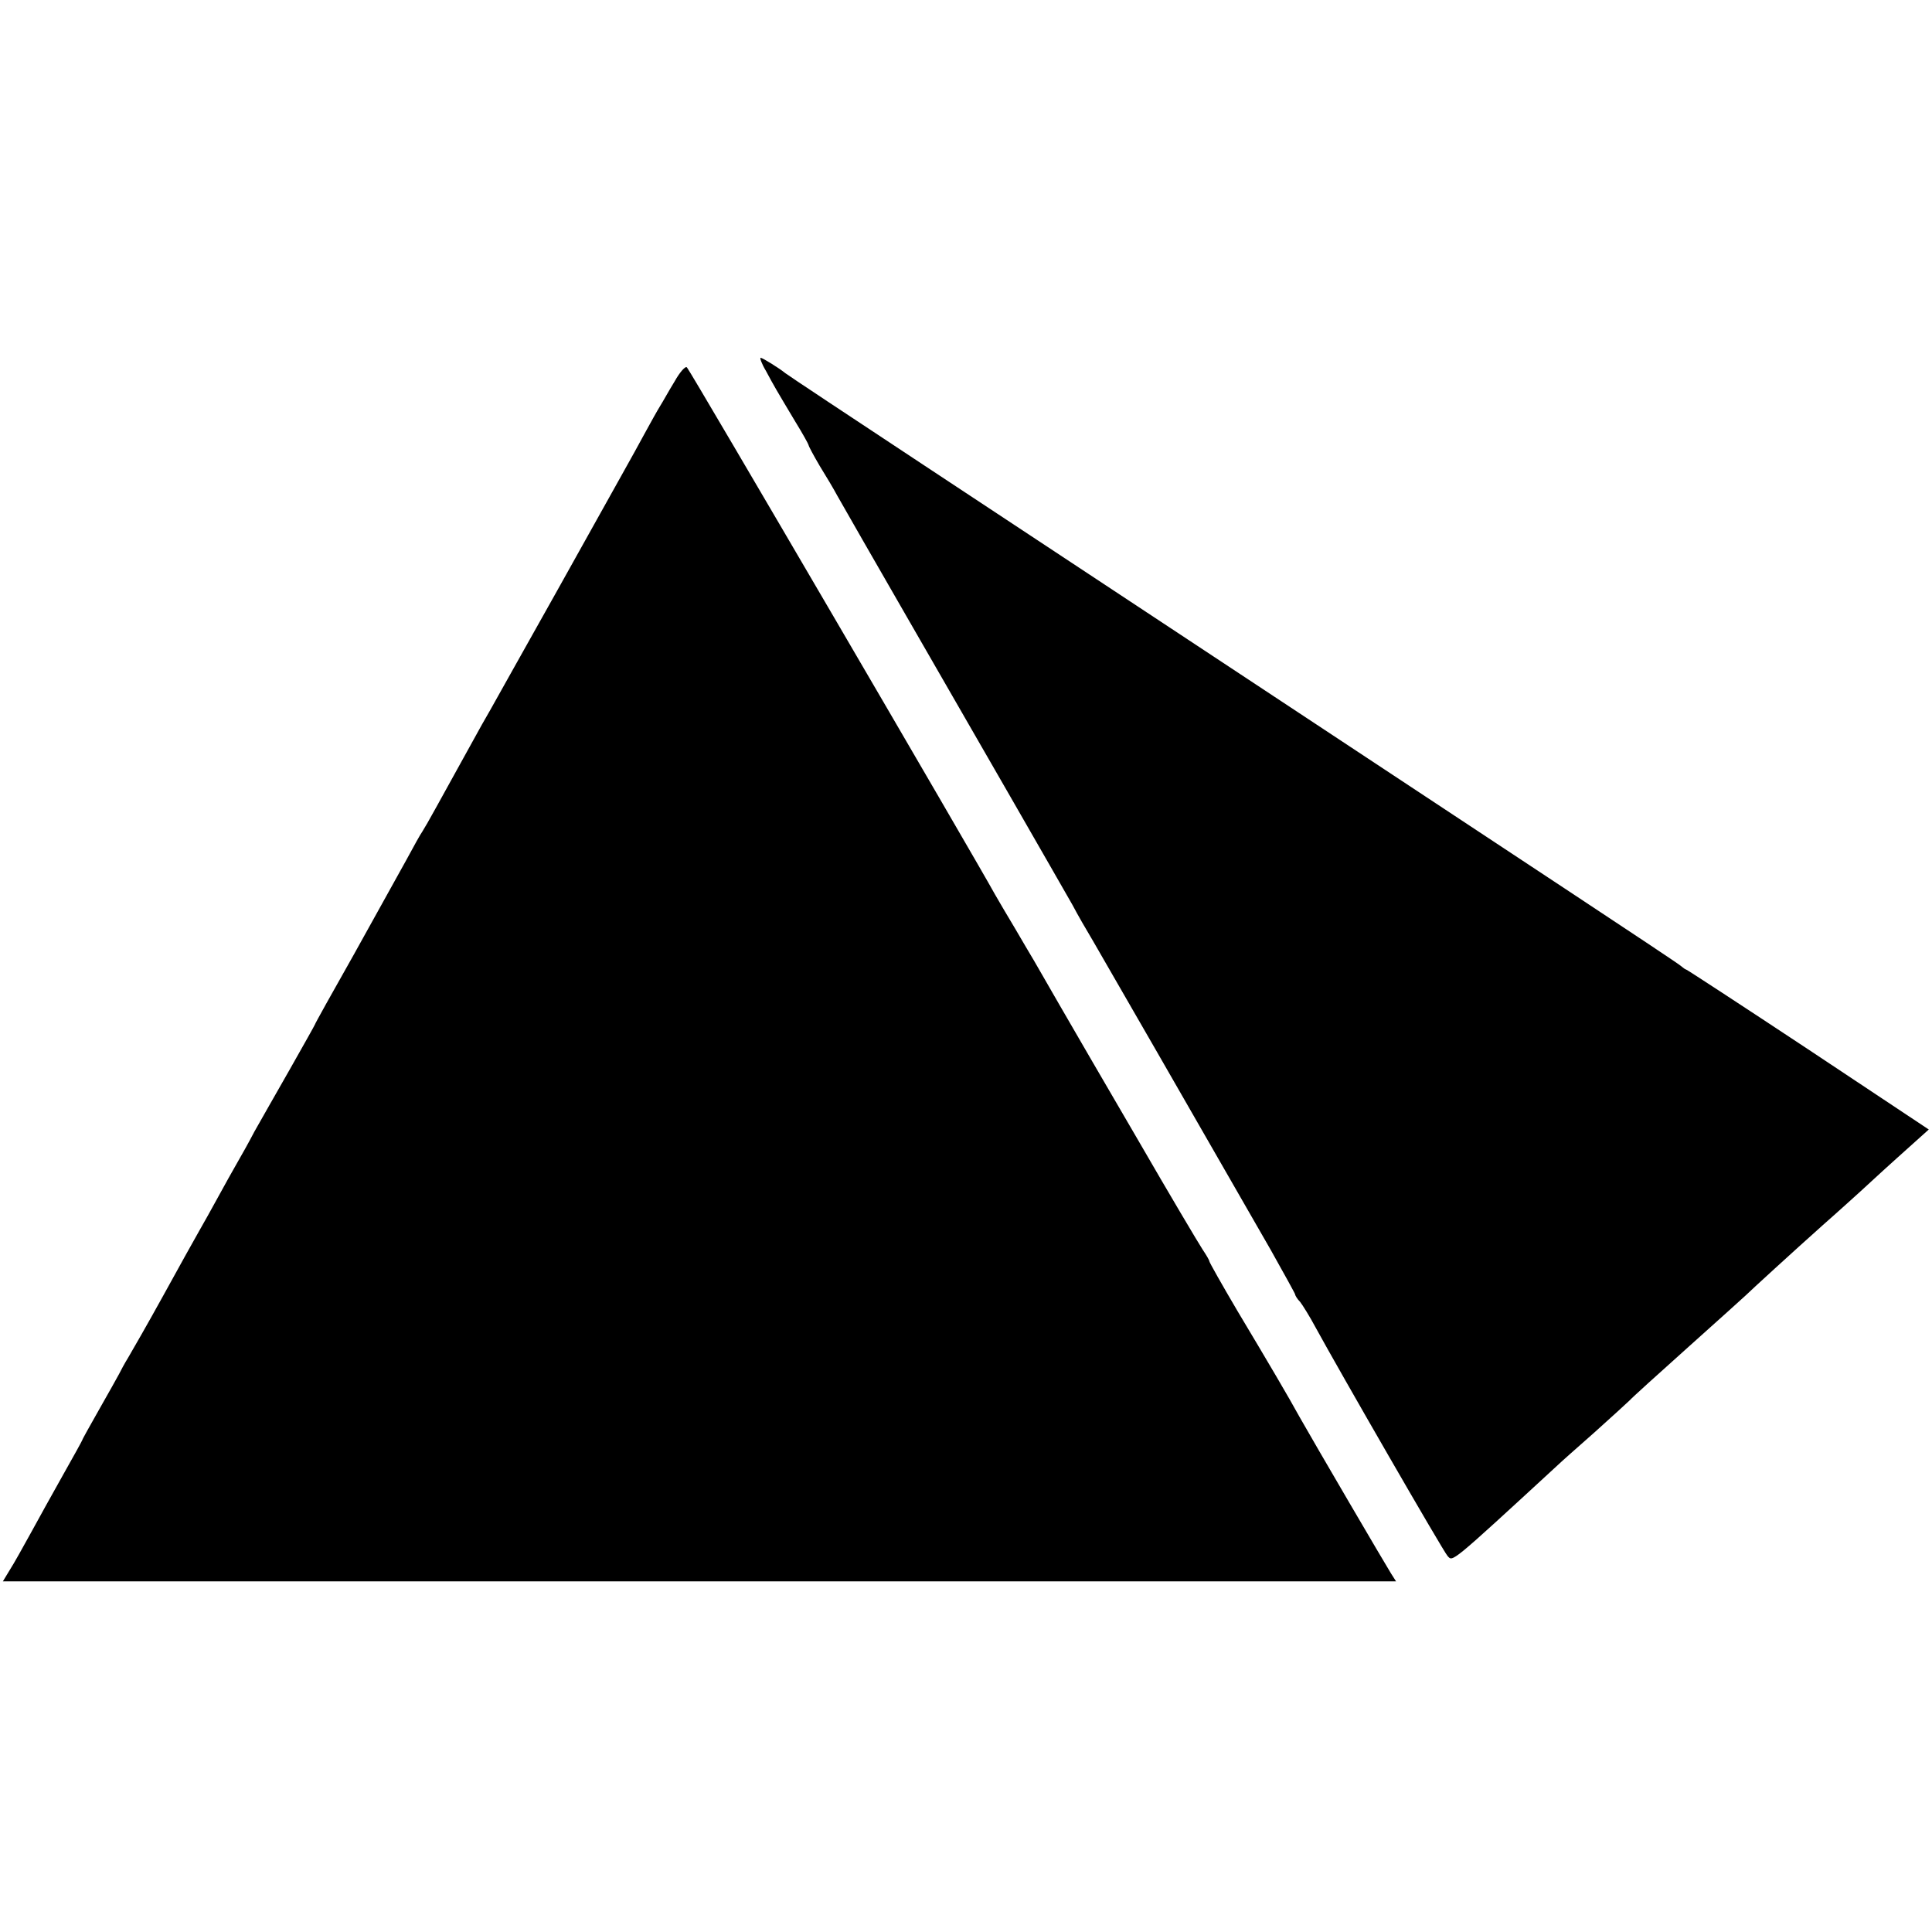 <?xml version="1.0" standalone="no"?>
<!DOCTYPE svg PUBLIC "-//W3C//DTD SVG 20010904//EN"
 "http://www.w3.org/TR/2001/REC-SVG-20010904/DTD/svg10.dtd">
<svg version="1.0" xmlns="http://www.w3.org/2000/svg"
 width="540pt" height="540pt" viewBox="0 0 540 540"
 preserveAspectRatio="xMidYMid meet">
<g transform="translate(0,540) scale(0.1,-0.1)"
fill="#000000" stroke="none">
<path d="M2141 4363 c23 -43 29 -53 81 -140 21 -34 38 -65 38 -67 0 -3 14 -29
31 -58 18 -29 40 -66 49 -83 37 -66 342 -595 483 -840 82 -143 161 -280 175
-305 13 -25 39 -70 57 -100 28 -48 283 -491 497 -864 37 -66 68 -122 68 -124
0 -3 6 -13 14 -21 7 -9 27 -41 43 -71 66 -121 357 -626 369 -639 15 -16 4 -26
308 254 6 6 51 46 101 90 49 44 94 85 100 91 5 6 80 74 165 150 85 76 157 141
160 144 11 11 130 120 214 195 50 44 97 87 106 95 9 8 55 51 103 94 l88 79
-337 224 c-186 123 -339 223 -341 223 -2 0 -9 5 -16 11 -7 6 -147 99 -312 208
-165 109 -439 290 -610 403 -338 223 -608 402 -1190 786 -209 138 -384 254
-390 259 -17 14 -64 43 -69 43 -3 0 3 -17 15 -37z"/>
<path d="M1885 4333 c-16 -26 -33 -57 -40 -68 -7 -11 -27 -47 -45 -80 -39 -72
-41 -74 -245 -440 -89 -159 -173 -308 -185 -330 -13 -22 -33 -58 -45 -80 -12
-22 -33 -60 -47 -85 -14 -25 -40 -72 -58 -105 -18 -33 -36 -64 -40 -70 -4 -5
-24 -41 -45 -80 -21 -38 -87 -157 -146 -263 -60 -106 -109 -194 -109 -196 0
-1 -32 -58 -70 -125 -39 -68 -83 -146 -99 -174 -15 -29 -37 -68 -48 -87 -11
-19 -35 -62 -53 -95 -18 -33 -42 -76 -53 -95 -11 -19 -56 -100 -100 -180 -44
-80 -89 -158 -99 -175 -10 -16 -21 -37 -25 -45 -4 -8 -29 -52 -55 -98 -26 -46
-48 -85 -48 -87 0 -1 -24 -45 -53 -96 -29 -52 -70 -125 -91 -164 -21 -38 -47
-85 -58 -102 l-20 -33 1947 0 1947 0 -14 22 c-14 22 -216 367 -256 438 -29 53
-86 150 -174 297 -43 73 -78 135 -78 138 0 3 -9 18 -19 33 -10 15 -92 153
-181 307 -90 154 -188 323 -218 375 -30 52 -63 109 -72 125 -10 17 -34 57 -53
90 -20 33 -45 76 -56 95 -56 102 -853 1466 -861 1473 -4 5 -20 -13 -35 -40z"/>
</g>
</svg>
